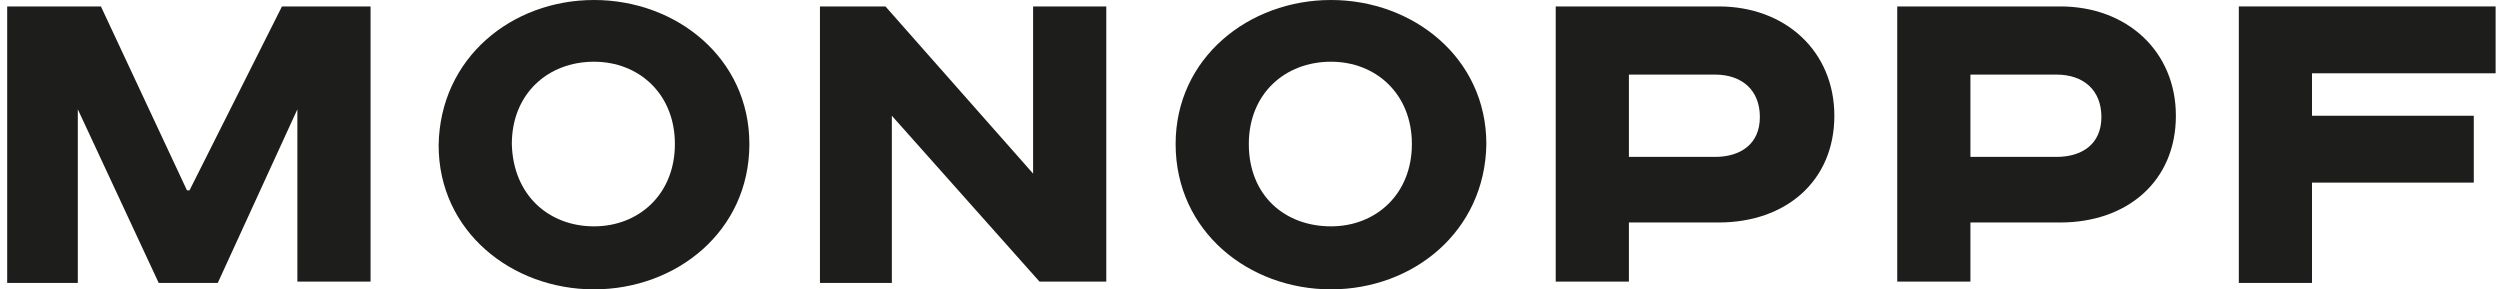 <?xml version="1.0" encoding="UTF-8"?> <svg xmlns="http://www.w3.org/2000/svg" width="216" height="25" viewBox="0 0 216 25" fill="none"><path d="M8.72 0.556L16.153 16.445H16.374L24.362 0.556H32.017V24.333H25.693V9.445L18.815 24.445H13.712L6.723 9.445V24.445H0.621V0.556H8.72Z" fill="#1D1D1B"></path><path d="M51.322 25C44.222 25 37.898 20 37.898 12.556C38.009 5 44.222 0 51.322 0C58.422 0 64.746 5 64.746 12.444C64.746 20 58.422 25 51.322 25ZM51.322 19.556C55.205 19.556 58.311 16.778 58.311 12.444C58.311 8.111 55.205 5.333 51.322 5.333C47.328 5.333 44.222 8.111 44.222 12.444C44.333 16.889 47.439 19.556 51.322 19.556Z" fill="#1D1D1B"></path><path d="M76.502 0.556L89.26 15V0.556H95.583V24.333H89.814L77.056 10V24.445H70.844V0.556H76.502Z" fill="#1D1D1B"></path><path d="M114.998 25C107.898 25 101.574 20 101.574 12.444C101.574 5 107.898 0 114.998 0C122.098 0 128.421 5 128.421 12.444C128.311 20 122.098 25 114.998 25ZM114.998 19.556C118.881 19.556 121.987 16.778 121.987 12.444C121.987 8.111 118.881 5.333 114.998 5.333C111.004 5.333 107.898 8.111 107.898 12.444C107.898 16.889 111.004 19.556 114.998 19.556Z" fill="#1D1D1B"></path><path d="M148.503 0.556C154.272 0.556 158.488 4.445 158.488 10C158.488 15.667 154.272 19.222 148.503 19.222H140.738V24.333H134.414V0.556H148.503ZM140.738 13.556H148.171C150.389 13.556 152.053 12.445 152.053 10.111C152.053 7.778 150.5 6.445 148.171 6.445H140.738V13.556Z" fill="#1D1D1B"></path><path d="M178.011 0.556C183.78 0.556 187.996 4.445 187.996 10C187.996 15.667 183.78 19.222 178.011 19.222H170.245V24.333H163.922V0.556H178.011ZM170.245 13.556H177.678C179.897 13.556 181.561 12.445 181.561 10.111C181.561 7.778 180.008 6.445 177.678 6.445H170.245V13.556Z" fill="#1D1D1B"></path><path d="M193.434 0.556H215.621V6.333H199.757V10H213.735V15.778H199.757V24.445H193.434V0.556Z" fill="#1D1D1B"></path></svg> 